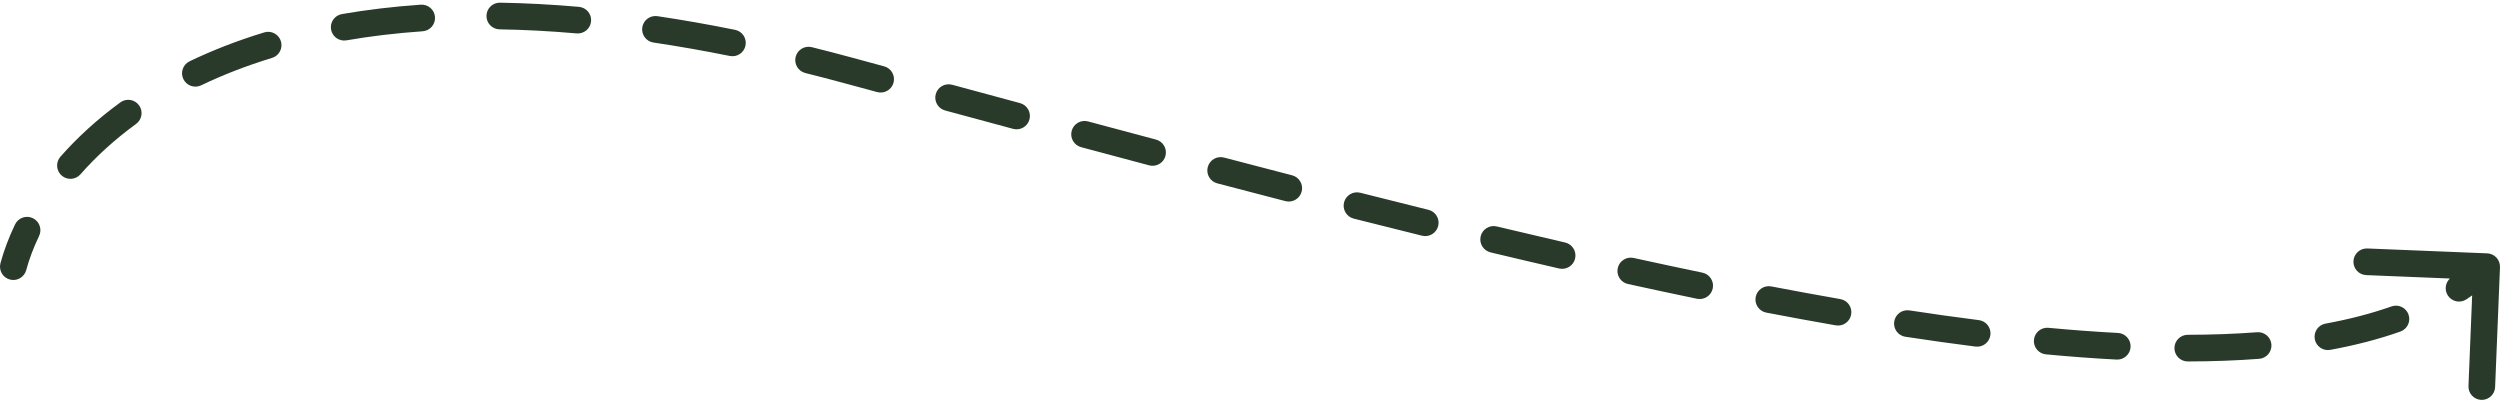 <svg xmlns="http://www.w3.org/2000/svg" width="375" height="60" viewBox="0 0 375 60" fill="none"><path d="M0.07 39.476C-0.219 40.542 0.41 41.641 1.477 41.93C2.543 42.219 3.641 41.589 3.93 40.523L0.07 39.476ZM127 10.5L126.478 12.431L127 10.5ZM374.998 40.081C375.043 38.977 374.185 38.046 373.081 38.002L355.096 37.27C353.992 37.226 353.061 38.084 353.017 39.188C352.972 40.291 353.83 41.222 354.934 41.267L370.92 41.917L370.271 57.904C370.226 59.008 371.084 59.938 372.188 59.983C373.291 60.028 374.222 59.17 374.267 58.066L374.998 40.081ZM5.864 35.394C6.342 34.398 5.921 33.203 4.925 32.726C3.929 32.248 2.735 32.668 2.257 33.664L5.864 35.394ZM9.065 23.505C8.335 24.335 8.416 25.598 9.246 26.328C10.075 27.058 11.339 26.977 12.068 26.147L9.065 23.505ZM20.415 18.587C21.308 17.937 21.504 16.686 20.853 15.793C20.203 14.9 18.952 14.704 18.059 15.355L20.415 18.587ZM28.441 9.192C27.445 9.67 27.025 10.864 27.502 11.86C27.98 12.856 29.174 13.276 30.171 12.799L28.441 9.192ZM40.808 8.685C41.864 8.363 42.46 7.245 42.138 6.189C41.816 5.132 40.698 4.537 39.641 4.859L40.808 8.685ZM51.289 2.111C50.2 2.299 49.471 3.334 49.659 4.423C49.847 5.511 50.883 6.241 51.971 6.052L51.289 2.111ZM63.393 4.692C64.495 4.616 65.326 3.661 65.25 2.559C65.174 1.457 64.219 0.625 63.117 0.702L63.393 4.692ZM75.001 0.402C73.897 0.385 72.987 1.266 72.97 2.37C72.952 3.474 73.833 4.384 74.937 4.402L75.001 0.402ZM86.495 5.012C87.595 5.108 88.565 4.294 88.662 3.194C88.758 2.093 87.944 1.123 86.844 1.027L86.495 5.012ZM98.614 2.425C97.521 2.263 96.504 3.017 96.341 4.109C96.179 5.202 96.933 6.219 98.025 6.382L98.614 2.425ZM109.47 8.395C110.552 8.614 111.607 7.914 111.826 6.831C112.045 5.748 111.345 4.693 110.262 4.475L109.47 8.395ZM121.771 7.075C120.699 6.808 119.614 7.46 119.347 8.532C119.08 9.604 119.733 10.689 120.805 10.956L121.771 7.075ZM131.577 13.811C132.643 14.1 133.741 13.47 134.03 12.404C134.319 11.337 133.689 10.239 132.622 9.95L131.577 13.811ZM142.816 12.711C141.749 12.423 140.651 13.053 140.362 14.119C140.074 15.185 140.704 16.284 141.77 16.572L142.816 12.711ZM151.966 19.329C153.033 19.617 154.13 18.986 154.418 17.92C154.706 16.853 154.075 15.755 153.008 15.467L151.966 19.329ZM163.203 18.212C162.136 17.926 161.04 18.558 160.753 19.625C160.467 20.692 161.1 21.789 162.167 22.075L163.203 18.212ZM172.374 24.802C173.441 25.086 174.537 24.451 174.82 23.384C175.104 22.316 174.469 21.221 173.402 20.937L172.374 24.802ZM183.605 23.634C182.537 23.354 181.444 23.992 181.163 25.061C180.882 26.129 181.521 27.222 182.589 27.503L183.605 23.634ZM192.816 30.169C193.885 30.445 194.976 29.802 195.252 28.733C195.529 27.663 194.886 26.572 193.817 26.296L192.816 30.169ZM204.037 28.912C202.966 28.641 201.878 29.289 201.607 30.36C201.336 31.431 201.984 32.519 203.055 32.79L204.037 28.912ZM213.309 35.356C214.381 35.621 215.465 34.966 215.73 33.894C215.995 32.822 215.341 31.738 214.268 31.473L213.309 35.356ZM224.512 33.966C223.437 33.708 222.358 34.371 222.101 35.445C221.844 36.519 222.506 37.598 223.58 37.856L224.512 33.966ZM233.87 40.275C234.946 40.523 236.02 39.851 236.268 38.775C236.516 37.699 235.845 36.625 234.768 36.377L233.87 40.275ZM245.045 38.692C243.966 38.455 242.899 39.138 242.662 40.216C242.425 41.295 243.107 42.362 244.186 42.599L245.045 38.692ZM254.549 44.813C255.63 45.038 256.689 44.342 256.913 43.261C257.137 42.179 256.442 41.121 255.36 40.897L254.549 44.813ZM265.696 42.963C264.611 42.754 263.563 43.465 263.354 44.549C263.146 45.634 263.856 46.682 264.941 46.891L265.696 42.963ZM275.362 48.803C276.45 48.992 277.486 48.264 277.676 47.176C277.865 46.087 277.137 45.052 276.049 44.862L275.362 48.803ZM286.411 46.559C285.319 46.393 284.299 47.143 284.132 48.234C283.965 49.326 284.715 50.347 285.807 50.514L286.411 46.559ZM296.326 51.986C297.422 52.124 298.423 51.348 298.561 50.252C298.7 49.156 297.924 48.156 296.828 48.017L296.326 51.986ZM307.268 49.172C306.168 49.069 305.193 49.877 305.09 50.977C304.987 52.076 305.795 53.051 306.895 53.154L307.268 49.172ZM317.486 53.936C318.589 53.994 319.53 53.147 319.588 52.044C319.645 50.941 318.798 49.999 317.695 49.942L317.486 53.936ZM328.161 50.219C327.057 50.221 326.163 51.118 326.165 52.223C326.167 53.327 327.065 54.221 328.169 54.219L328.161 50.219ZM338.87 53.823C339.971 53.74 340.796 52.779 340.713 51.678C340.629 50.576 339.668 49.751 338.567 49.835L338.87 53.823ZM348.822 48.544C347.736 48.743 347.017 49.785 347.216 50.872C347.415 51.958 348.458 52.677 349.544 52.478L348.822 48.544ZM360.06 49.733C361.101 49.364 361.646 48.222 361.278 47.18C360.909 46.139 359.766 45.594 358.725 45.962L360.06 49.733ZM367.749 41.567C366.828 42.176 366.574 43.417 367.184 44.338C367.793 45.26 369.034 45.513 369.955 44.904L367.749 41.567ZM3.93 40.523C4.366 38.915 5.003 37.189 5.864 35.394L2.257 33.664C1.298 35.665 0.573 37.619 0.07 39.476L3.93 40.523ZM12.068 26.147C14.347 23.556 17.112 20.994 20.415 18.587L18.059 15.355C14.523 17.932 11.54 20.691 9.065 23.505L12.068 26.147ZM30.171 12.799C33.377 11.261 36.916 9.872 40.808 8.685L39.641 4.859C35.562 6.102 31.836 7.564 28.441 9.192L30.171 12.799ZM51.971 6.052C55.542 5.434 59.346 4.972 63.393 4.692L63.117 0.702C58.94 0.99 55 1.468 51.289 2.111L51.971 6.052ZM74.937 4.402C78.618 4.461 82.469 4.659 86.495 5.012L86.844 1.027C82.727 0.667 78.781 0.463 75.001 0.402L74.937 4.402ZM98.025 6.382C101.71 6.93 105.523 7.598 109.47 8.395L110.262 4.475C106.25 3.664 102.369 2.984 98.614 2.425L98.025 6.382ZM120.805 10.956C122.669 11.42 124.56 11.911 126.478 12.431L127.522 8.569C125.579 8.043 123.662 7.545 121.771 7.075L120.805 10.956ZM126.478 12.431C128.178 12.891 129.878 13.351 131.577 13.811L132.622 9.95C130.924 9.49 129.224 9.03 127.522 8.569L126.478 12.431ZM141.77 16.572C145.176 17.494 148.576 18.414 151.966 19.329L153.008 15.467C149.62 14.553 146.221 13.633 142.816 12.711L141.77 16.572ZM162.167 22.075C165.581 22.991 168.984 23.901 172.374 24.802L173.402 20.937C170.016 20.036 166.615 19.127 163.203 18.212L162.167 22.075ZM182.589 27.503C186.015 28.403 189.425 29.292 192.816 30.169L193.817 26.296C190.432 25.421 187.027 24.533 183.605 23.634L182.589 27.503ZM203.055 32.79C206.496 33.662 209.915 34.518 213.309 35.356L214.268 31.473C210.883 30.637 207.471 29.782 204.037 28.912L203.055 32.79ZM223.58 37.856C227.04 38.684 230.471 39.492 233.87 40.275L234.768 36.377C231.382 35.596 227.962 34.792 224.512 33.966L223.58 37.856ZM244.186 42.599C247.68 43.367 251.135 44.106 254.549 44.813L255.36 40.897C251.964 40.193 248.524 39.457 245.045 38.692L244.186 42.599ZM264.941 46.891C268.467 47.568 271.942 48.207 275.362 48.803L276.049 44.862C272.653 44.27 269.201 43.636 265.696 42.963L264.941 46.891ZM285.807 50.514C289.384 51.059 292.892 51.552 296.326 51.986L296.828 48.017C293.43 47.588 289.956 47.101 286.411 46.559L285.807 50.514ZM306.895 53.154C310.523 53.494 314.056 53.757 317.486 53.936L317.695 49.942C314.325 49.766 310.847 49.507 307.268 49.172L306.895 53.154ZM328.169 54.219C331.885 54.212 335.456 54.083 338.87 53.823L338.567 49.835C335.262 50.086 331.791 50.212 328.161 50.219L328.169 54.219ZM349.544 52.478C353.302 51.788 356.816 50.881 360.06 49.733L358.725 45.962C355.711 47.029 352.406 47.886 348.822 48.544L349.544 52.478ZM369.955 44.904C371.534 43.86 373.003 42.717 374.356 41.47L371.644 38.529C370.458 39.623 369.159 40.635 367.749 41.567L369.955 44.904Z" fill="#293A2A"></path></svg>